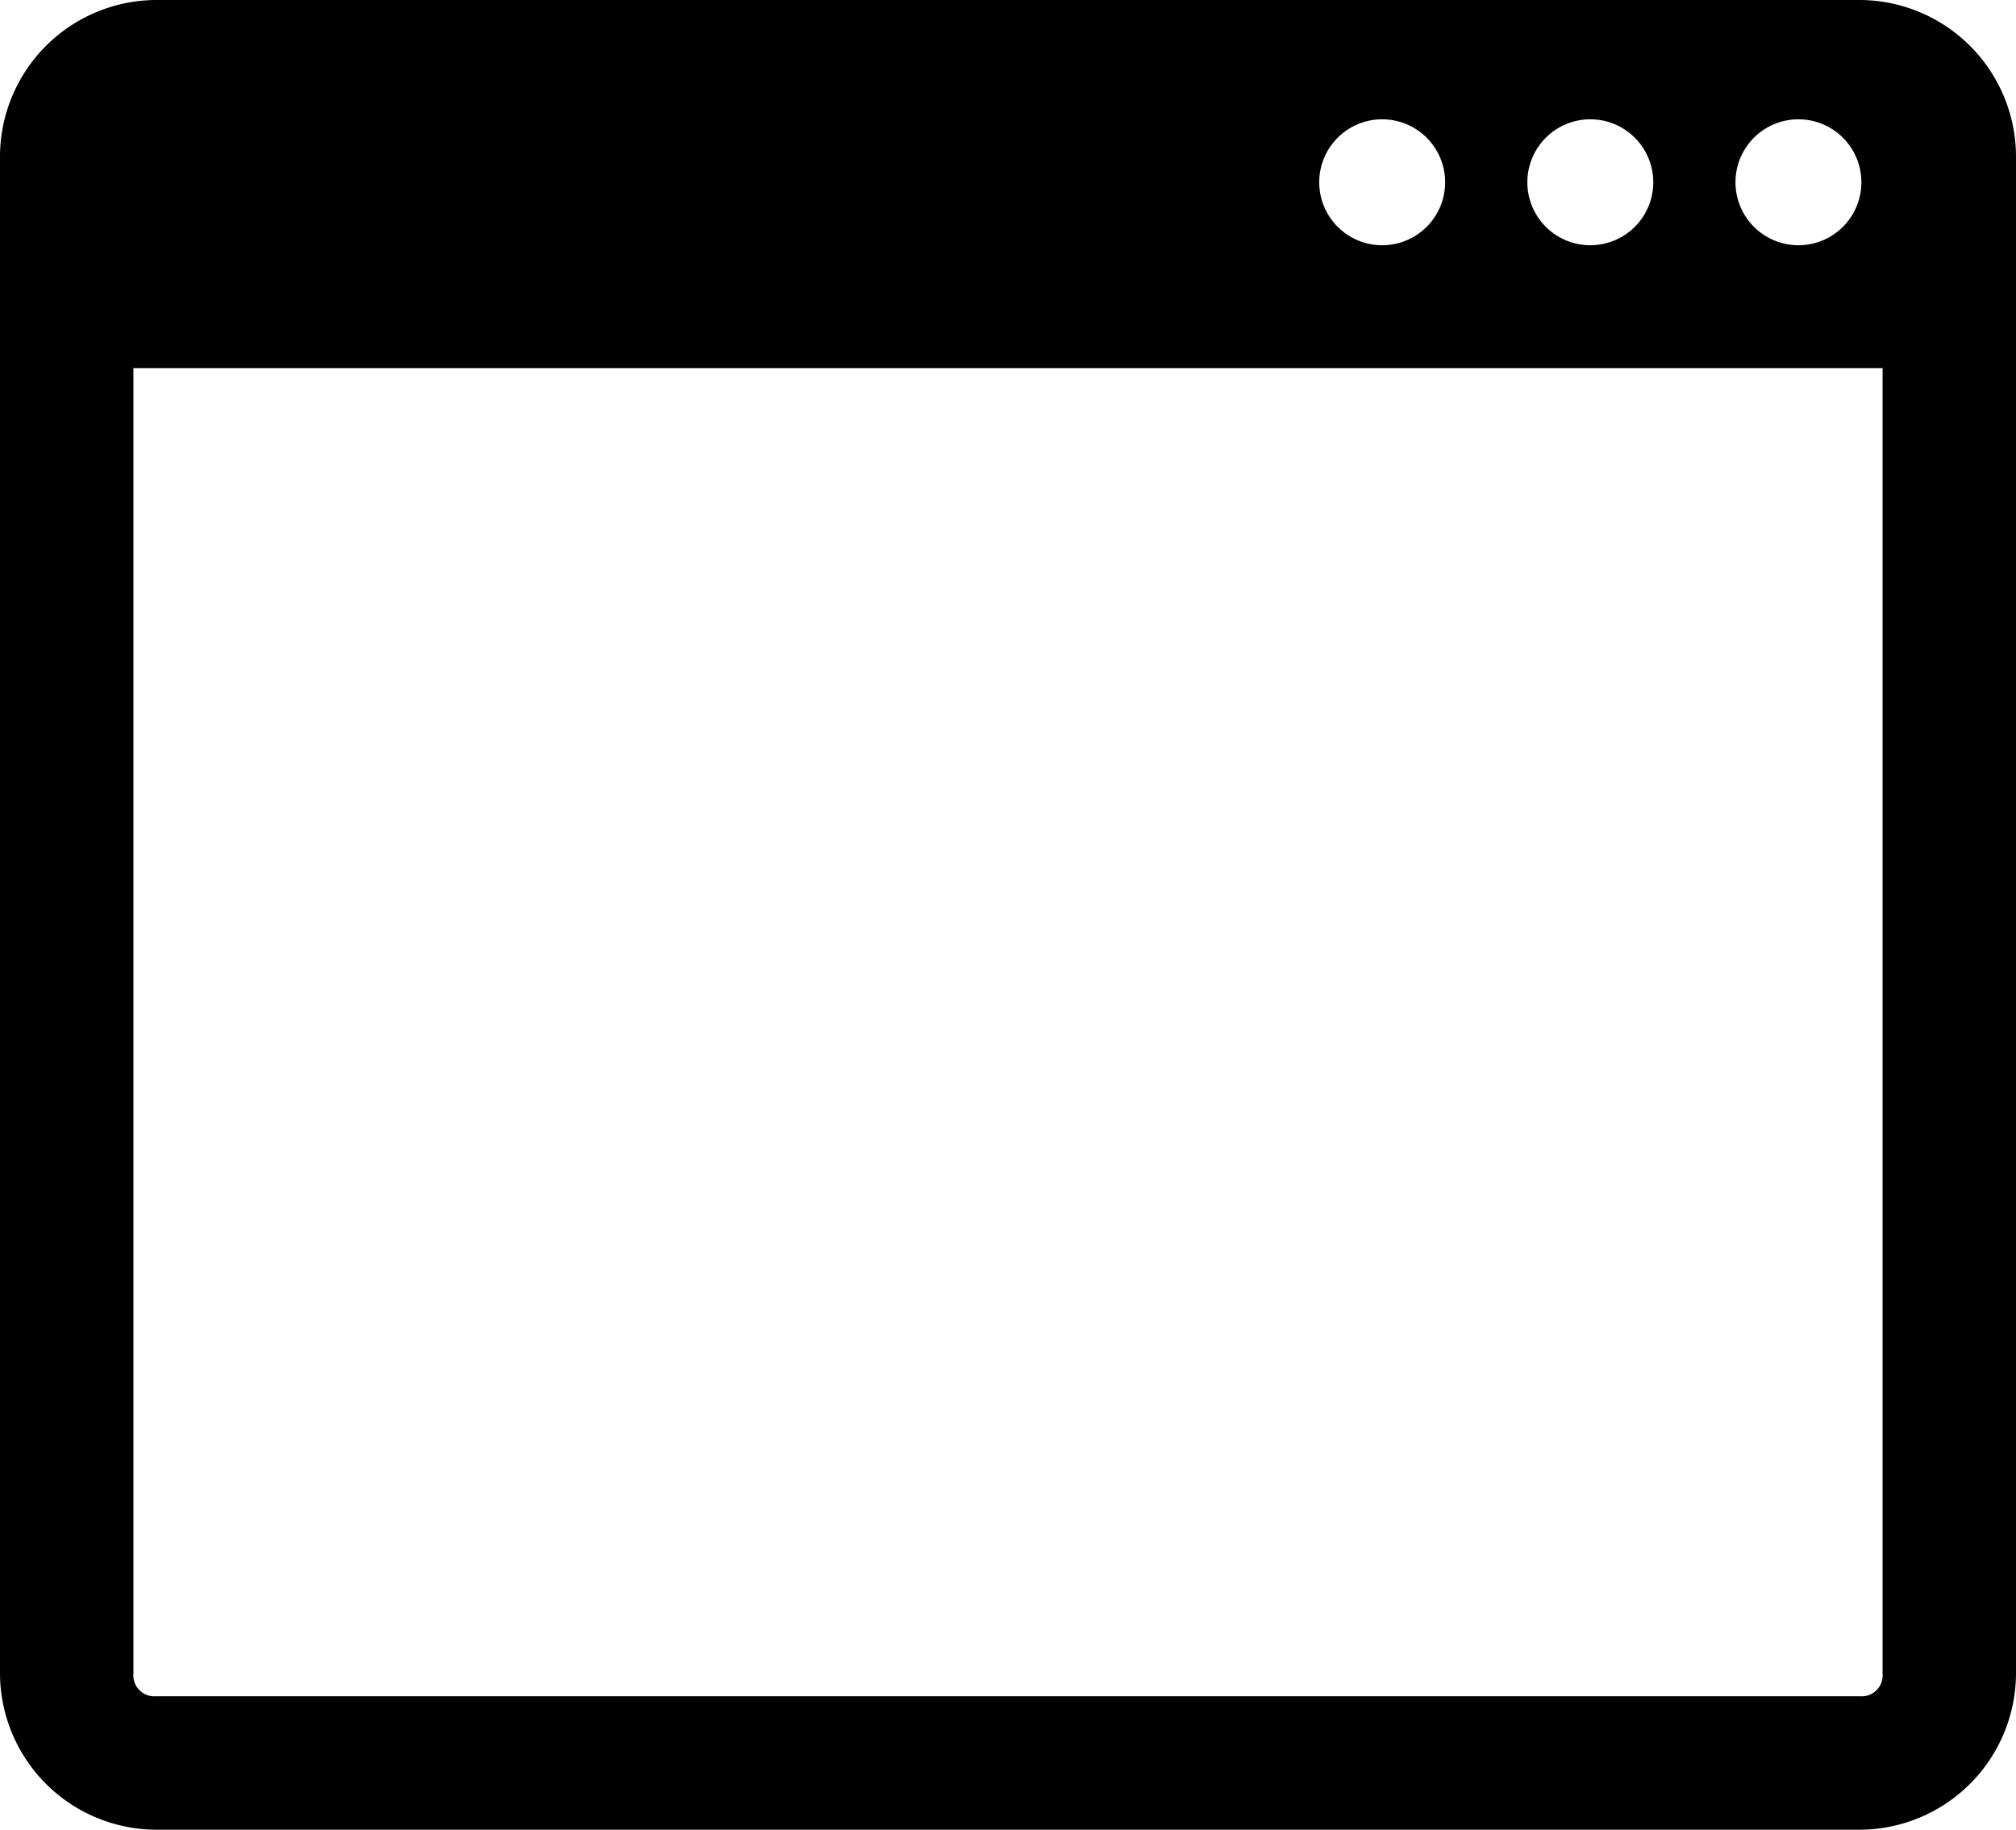 <svg xmlns="http://www.w3.org/2000/svg" width="200" height="181.492" viewBox="0 0 200 181.492"><path d="M299.172,1162.92a15.556,15.556,0,0,0-15.442,15.442v150.608a15.556,15.556,0,0,0,15.442,15.442H468.288a15.556,15.556,0,0,0,15.442-15.442V1178.362a15.556,15.556,0,0,0-15.442-15.442Zm121.681,11.834a6.246,6.246,0,1,1-6.247,6.246,6.246,6.246,0,0,1,6.247-6.246Zm20.647,0a6.246,6.246,0,1,1-6.247,6.246A6.246,6.246,0,0,1,441.5,1174.754Zm20.647,0A6.246,6.246,0,1,1,455.9,1181a6.246,6.246,0,0,1,6.247-6.246Zm-165.181,24.677H470.494v129.538a2.071,2.071,0,0,1-2.206,2.206H299.172a2.071,2.071,0,0,1-2.206-2.206Z" transform="translate(-283.73 -1162.92)"/></svg>